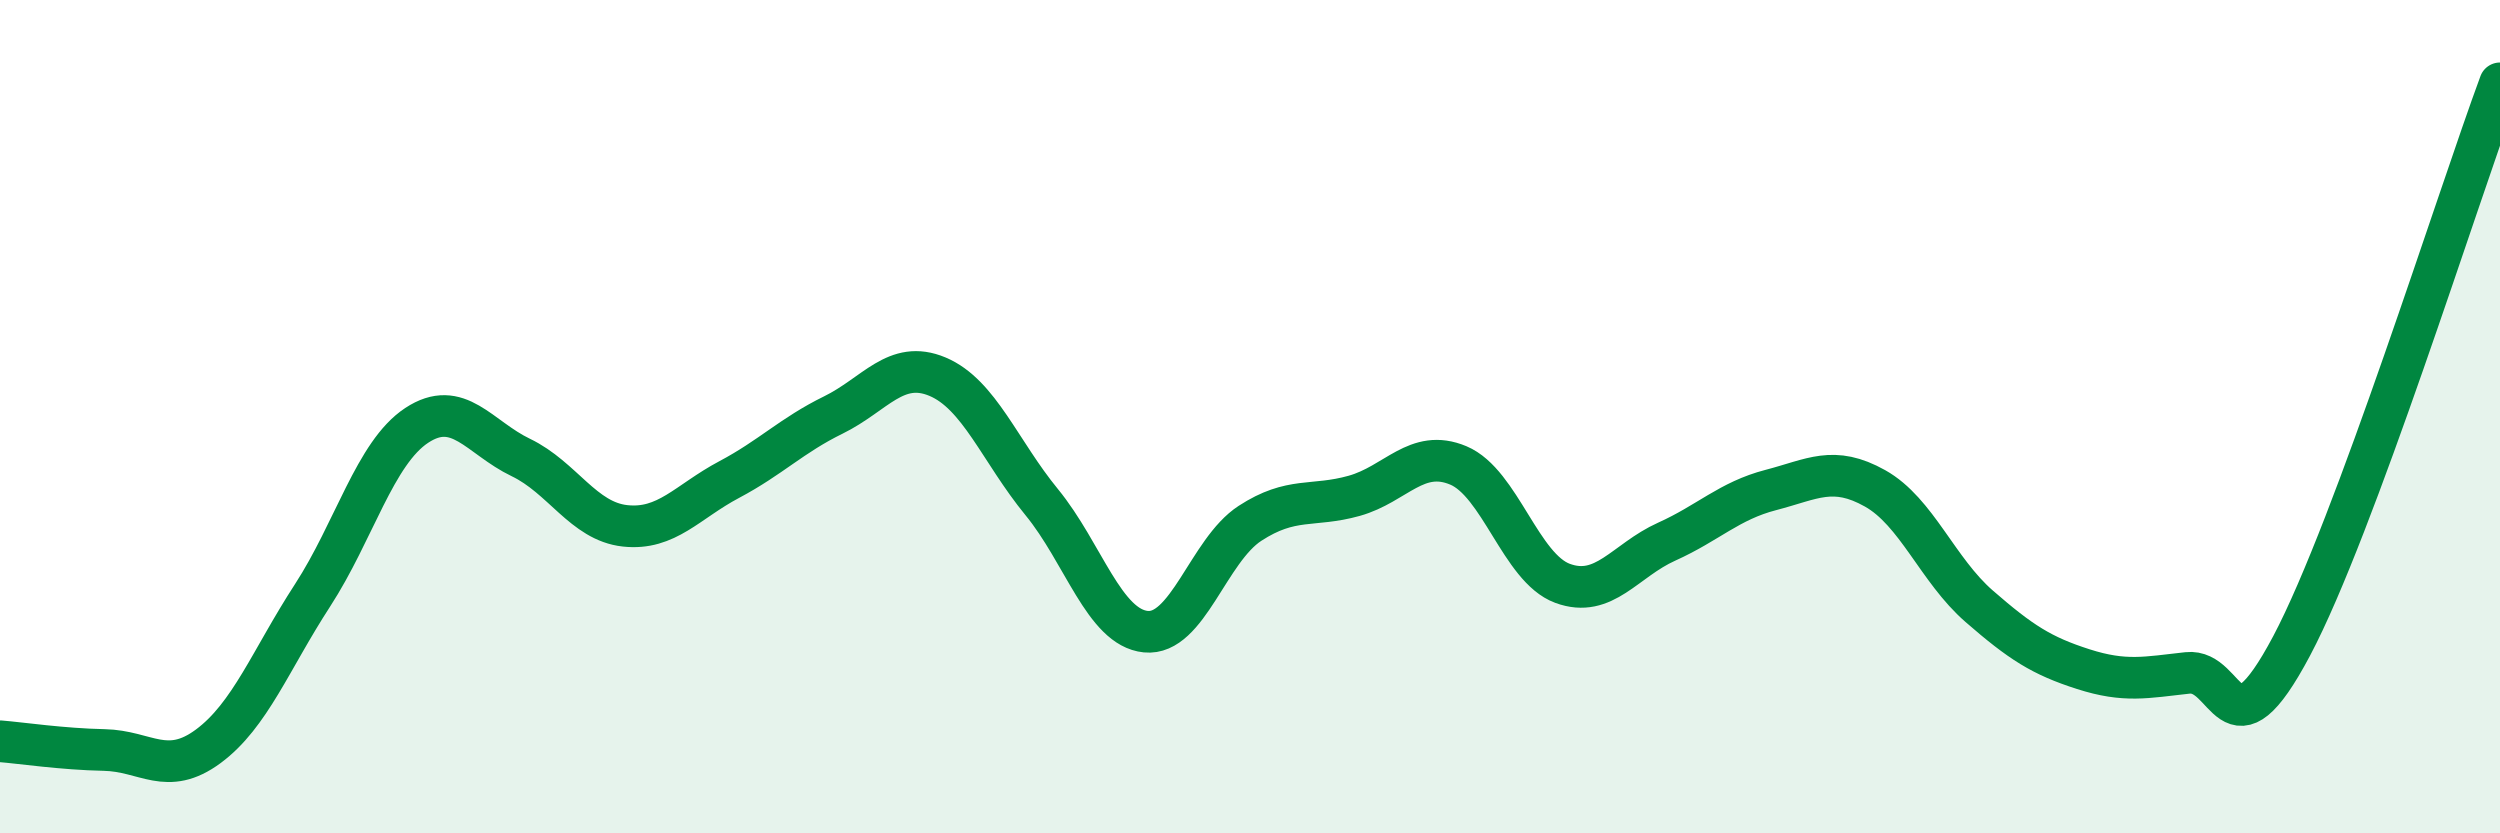 
    <svg width="60" height="20" viewBox="0 0 60 20" xmlns="http://www.w3.org/2000/svg">
      <path
        d="M 0,17.79 C 0.5,17.83 1.5,17.98 2.5,18 C 3.5,18.02 4,18.65 5,17.91 C 6,17.17 6.5,15.83 7.5,14.29 C 8.5,12.75 9,10.87 10,10.21 C 11,9.55 11.5,10.5 12.5,10.98 C 13.5,11.46 14,12.51 15,12.62 C 16,12.73 16.5,12.04 17.5,11.51 C 18.5,10.98 19,10.45 20,9.96 C 21,9.47 21.5,8.62 22.5,9.04 C 23.5,9.46 24,10.83 25,12.05 C 26,13.27 26.5,15.06 27.5,15.16 C 28.5,15.26 29,13.21 30,12.56 C 31,11.91 31.5,12.18 32.5,11.9 C 33.5,11.62 34,10.75 35,11.17 C 36,11.59 36.5,13.63 37.5,14 C 38.5,14.37 39,13.45 40,13 C 41,12.55 41.5,12.02 42.5,11.76 C 43.5,11.5 44,11.16 45,11.72 C 46,12.28 46.5,13.68 47.5,14.55 C 48.5,15.42 49,15.74 50,16.06 C 51,16.38 51.5,16.26 52.5,16.15 C 53.5,16.04 53.5,18.33 55,15.5 C 56.5,12.67 59,4.7 60,2L60 20L0 20Z"
        fill="#008740"
        opacity="0.1"
        stroke-linecap="round"
        stroke-linejoin="round"
      />
      <path
        d="M 0,17.79 C 0.5,17.83 1.5,17.98 2.5,18 C 3.5,18.02 4,18.65 5,17.91 C 6,17.17 6.5,15.83 7.5,14.29 C 8.5,12.75 9,10.87 10,10.21 C 11,9.55 11.5,10.5 12.5,10.98 C 13.5,11.46 14,12.51 15,12.62 C 16,12.73 16.5,12.04 17.5,11.51 C 18.5,10.98 19,10.45 20,9.96 C 21,9.47 21.5,8.62 22.5,9.04 C 23.5,9.46 24,10.83 25,12.05 C 26,13.27 26.5,15.06 27.5,15.16 C 28.5,15.26 29,13.21 30,12.56 C 31,11.91 31.5,12.18 32.5,11.9 C 33.5,11.62 34,10.75 35,11.17 C 36,11.59 36.5,13.63 37.5,14 C 38.5,14.37 39,13.45 40,13 C 41,12.55 41.5,12.02 42.5,11.76 C 43.5,11.5 44,11.16 45,11.72 C 46,12.28 46.5,13.68 47.5,14.55 C 48.5,15.42 49,15.74 50,16.06 C 51,16.38 51.5,16.26 52.5,16.15 C 53.5,16.04 53.5,18.33 55,15.5 C 56.5,12.67 59,4.7 60,2"
        stroke="#008740"
        stroke-width="1"
        fill="none"
        stroke-linecap="round"
        stroke-linejoin="round"
      />
    </svg>
  